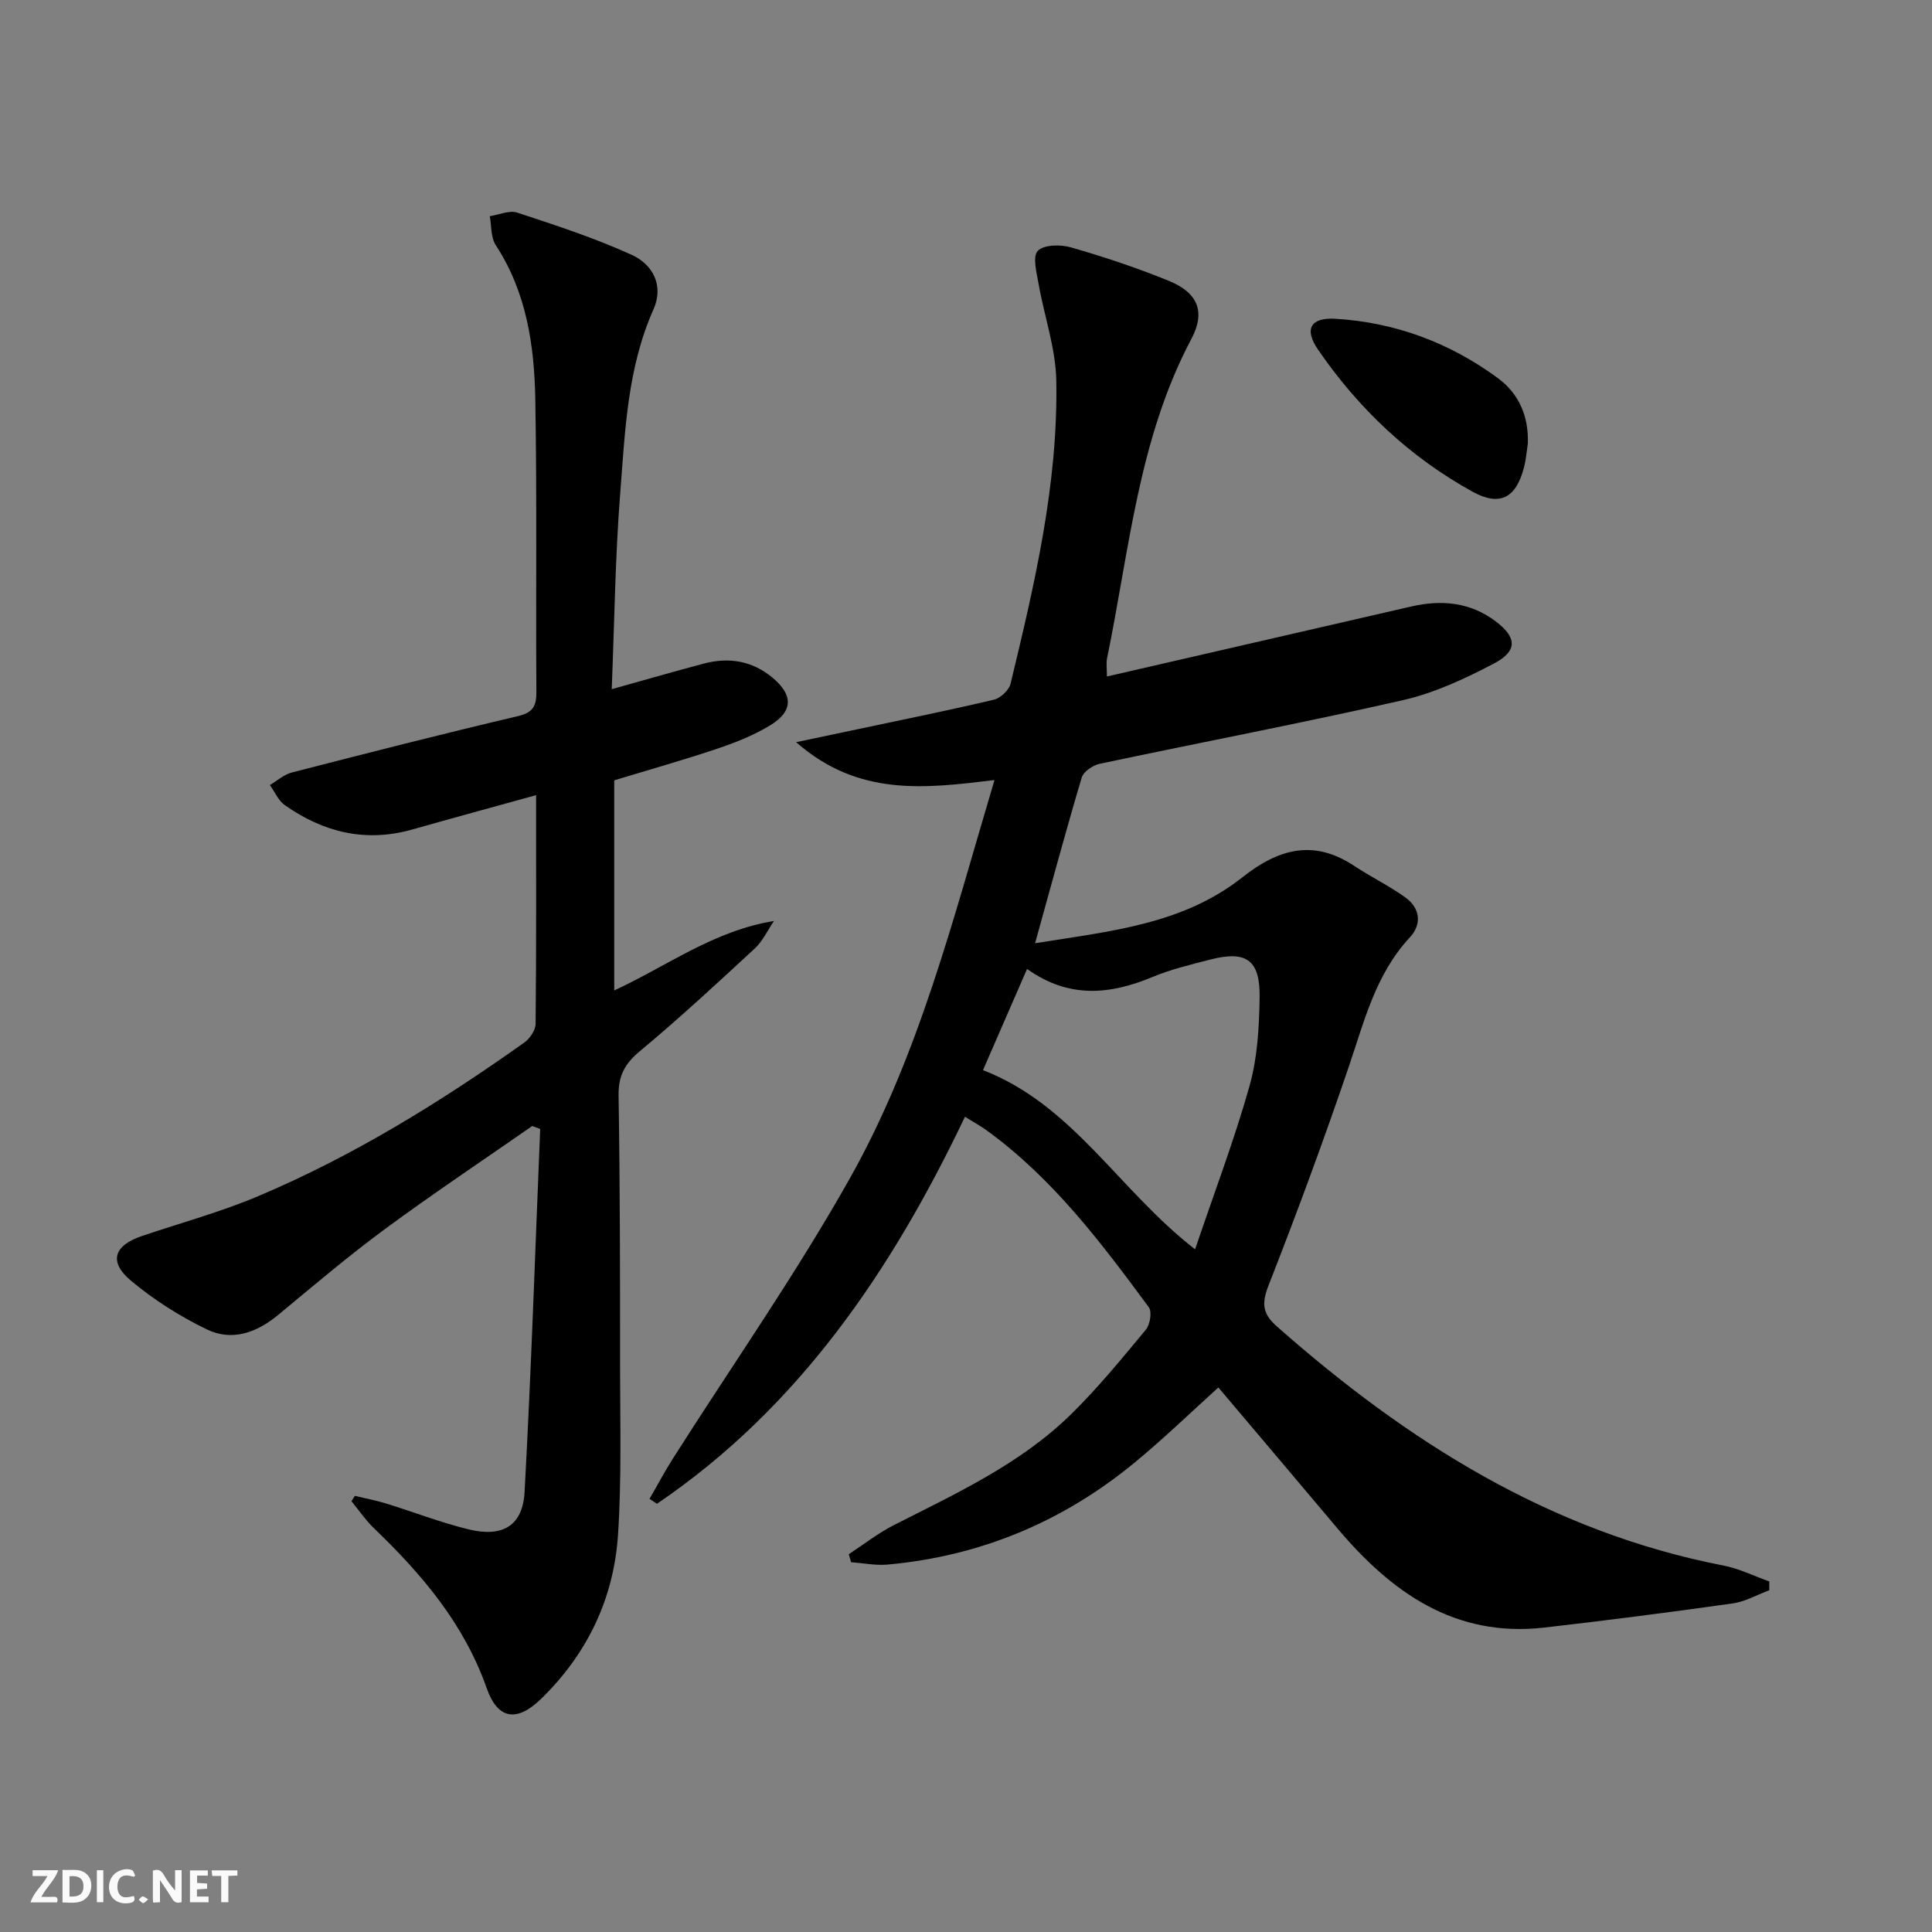 <svg enable-background="new 0 0 400 400" viewBox="0 0 400 400" xmlns="http://www.w3.org/2000/svg"><rect x="0" y="0" width="400" height="400" fill="#808080" stroke="none"/><g fill="#fbfafa"><path d="m37.59 393.81c-.92.31-1.52.05-2-.78-.7-1.2-1.52-2.34-2.47-3.78v4.59c-.55.03-.95.05-1.41.07-.03-.37-.06-.64-.06-.91 0-1.91 0-3.81 0-5.7 1.13-.41 1.77-.03 2.29.91.62 1.11 1.38 2.14 2.31 3.19v-4.2h1.35v6.61z"/><path d="m12.94 393.88v-6.75c1.9.19 3.93-.54 5.37 1.29.8 1.01.78 2.88.03 3.97-1.37 1.97-3.4 1.51-5.4 1.49m1.45-1.22c2.04.12 2.92-.58 2.89-2.21-.03-1.51-.98-2.19-2.89-2z"/><path d="m11.81 393.87h-5.49c.68-2.18 2.47-3.48 3.51-5.45h-3.08v-1.21h5.29c-.71 2.13-2.44 3.48-3.47 5.51.86 0 1.63.04 2.39-.01.79-.05 1.14.21.85 1.16"/><path d="m39.33 393.86v-6.61h3.7v1.07h-2.22v1.52c.68.04 1.34.09 2.07.13v1.07c-.72.05-1.38.09-2.1.14v1.48h2.4v1.19h-3.85z"/><path d="m27.71 388.56c-1.15-.3-2.46-.61-3.1.64-.37.73-.41 1.93-.06 2.67.63 1.35 1.99.93 3.17.68.35.94-.01 1.32-.93 1.46-1.62.25-3.05-.27-3.76-1.48-.73-1.25-.6-3.03.31-4.17.88-1.11 2.71-1.7 4-1.16.32.13.44.74.65 1.12-.1.08-.19.16-.28.24"/><path d="m49.15 387.24v1.07c-.59.02-1.17.05-1.87.08v5.44h-1.48v-5.44h-1.85c-.05-.4-.08-.73-.13-1.15z"/><path d="m20.06 387.21h1.33v6.62h-1.33z"/><path d="m30.68 393.25c-.49.38-.8.79-1.05.76-.32-.05-.6-.45-.9-.7.26-.24.51-.64.8-.67.29-.04.62.3 1.15.61"/></g><path d="m366.31 329.24c-2.52.94-4.97 2.36-7.56 2.73-12.98 1.83-25.99 3.51-39.01 5-18.57 2.12-31.7-7.31-42.92-20.63-8.14-9.67-16.31-19.31-24.57-29.08-5.67 5.12-11.26 10.54-17.25 15.48-14.88 12.29-31.99 19.45-51.26 21.19-2.47.22-5.02-.31-7.53-.49-.16-.55-.32-1.1-.48-1.66 3.11-2.03 6.06-4.36 9.35-6.03 12.91-6.56 26.16-12.64 36.66-22.93 5.56-5.45 10.52-11.53 15.5-17.53.87-1.05 1.3-3.7.61-4.64-9.88-13.4-19.91-26.72-33.6-36.64-1.2-.87-2.51-1.58-4.46-2.8-15.18 31.82-34.38 60.18-63.77 80.13-.51-.34-1.03-.68-1.54-1.02 1.6-2.76 3.09-5.59 4.8-8.28 12.29-19.36 25.5-38.2 36.72-58.16 14.32-25.47 21.38-53.84 29.9-82.38-14.34 1.73-28.15 3.51-41.07-7.84 5.02-1.06 8.88-1.86 12.72-2.68 9.41-2 18.84-3.9 28.2-6.11 1.37-.32 3.14-1.96 3.47-3.29 4.99-20.67 9.88-41.42 9.47-62.84-.13-6.67-2.49-13.29-3.66-19.96-.41-2.32-1.29-5.66-.17-6.84 1.24-1.3 4.72-1.35 6.88-.72 6.85 1.97 13.64 4.23 20.24 6.92 5.99 2.44 7.68 6.37 4.69 12.01-10.99 20.72-12.85 43.77-17.46 66.12-.22 1.08-.03 2.24-.03 3.79 21.31-4.9 42.15-9.68 62.99-14.49 6.29-1.45 12.24-.9 17.52 3.09 4.38 3.32 4.54 6.13-.38 8.71-5.98 3.14-12.31 6.1-18.85 7.59-20.85 4.75-41.87 8.74-62.79 13.18-1.41.3-3.34 1.61-3.71 2.84-3.31 11.12-6.33 22.32-9.66 34.31 15.31-2.47 30.51-3.84 42.89-13.63 7.5-5.93 14.75-7.97 23.18-2.39 3.46 2.29 7.23 4.12 10.59 6.53 3.1 2.23 3.45 5.57.94 8.27-7.09 7.62-9.42 17.29-12.63 26.73-5.18 15.23-10.75 30.33-16.62 45.3-1.46 3.74-1.31 5.85 1.7 8.51 26.94 23.79 56.53 42.53 92.47 49.52 3.25.63 6.33 2.17 9.49 3.29zm-162.79-107.68c18.65 7.23 28.05 24.79 43.91 37.1 4.03-11.91 8.16-22.75 11.28-33.86 1.64-5.82 1.98-12.12 2.08-18.22.13-7.87-2.75-9.85-10.27-7.9-4.01 1.04-8.09 2-11.89 3.59-8.76 3.64-17.26 4.56-25.99-1.66-3.06 7.06-5.94 13.67-9.12 20.95z" fill="#000001"/><path d="m126.65 142.69c7.03-1.96 13.06-3.72 19.14-5.32 5.12-1.34 9.91-.56 14.08 2.88 4.36 3.59 4.4 6.98-.38 9.9-3.36 2.05-7.13 3.56-10.88 4.82-7.04 2.37-14.21 4.39-21.44 6.59v43.5c10.97-5.07 20.61-12.36 33.07-14.38-1.31 1.92-2.32 4.16-3.98 5.7-7.81 7.23-15.63 14.46-23.8 21.27-3.13 2.6-4.46 5.11-4.39 9.2.3 18.66.31 37.32.31 55.98 0 11.62.33 23.28-.42 34.86-.86 13.21-6.34 24.69-15.9 34.01-5.01 4.88-8.99 4.38-11.3-2.19-4.69-13.34-13.42-23.58-23.35-33.12-1.73-1.67-3.1-3.71-4.64-5.58l.69-1.11c2.16.52 4.35.93 6.46 1.58 5.71 1.76 11.31 3.95 17.1 5.36 7.06 1.72 11.21-.75 11.59-7.78 1.37-25.02 2.2-50.08 3.23-75.12-.55-.2-1.1-.4-1.65-.61-10.17 7.08-20.49 13.96-30.46 21.31-7.62 5.62-14.85 11.76-22.14 17.8-4.47 3.7-9.57 5.52-14.78 2.99-5.58-2.7-10.98-6.12-15.72-10.1-4.65-3.91-3.51-7.26 2.3-9.23 8.01-2.71 16.23-4.94 24-8.22 19.69-8.31 37.79-19.49 55.17-31.84 1.15-.82 2.32-2.56 2.33-3.88.16-15.65.1-31.3.1-47.33-8.78 2.43-17.21 4.72-25.61 7.1-9.67 2.75-18.42.6-26.42-5.04-1.34-.94-2.07-2.75-3.09-4.16 1.51-.88 2.91-2.17 4.54-2.59 15.57-4.01 31.16-7.99 46.81-11.67 3.17-.75 3.85-2.1 3.83-5.06-.13-20.16.13-40.33-.22-60.49-.2-11.19-1.81-22.2-8.19-31.97-1.04-1.59-.86-3.97-1.24-5.99 1.91-.29 4.05-1.28 5.69-.74 8 2.63 16.04 5.26 23.69 8.74 4.36 1.98 6.73 6.33 4.51 11.31-5.41 12.14-5.87 25.16-6.88 38.01-1.04 13.26-1.19 26.57-1.76 40.61z" fill="#000001"/><path d="m316.32 91.85c-.25 1.63-.37 3.3-.79 4.9-1.62 6.3-4.95 8.19-10.63 5.06-13.02-7.16-23.62-17.19-32-29.4-2.97-4.32-1.53-6.72 3.59-6.41 12.38.74 23.65 4.96 33.62 12.28 4.39 3.22 6.42 7.97 6.21 13.57z" fill="#000001"/></svg>